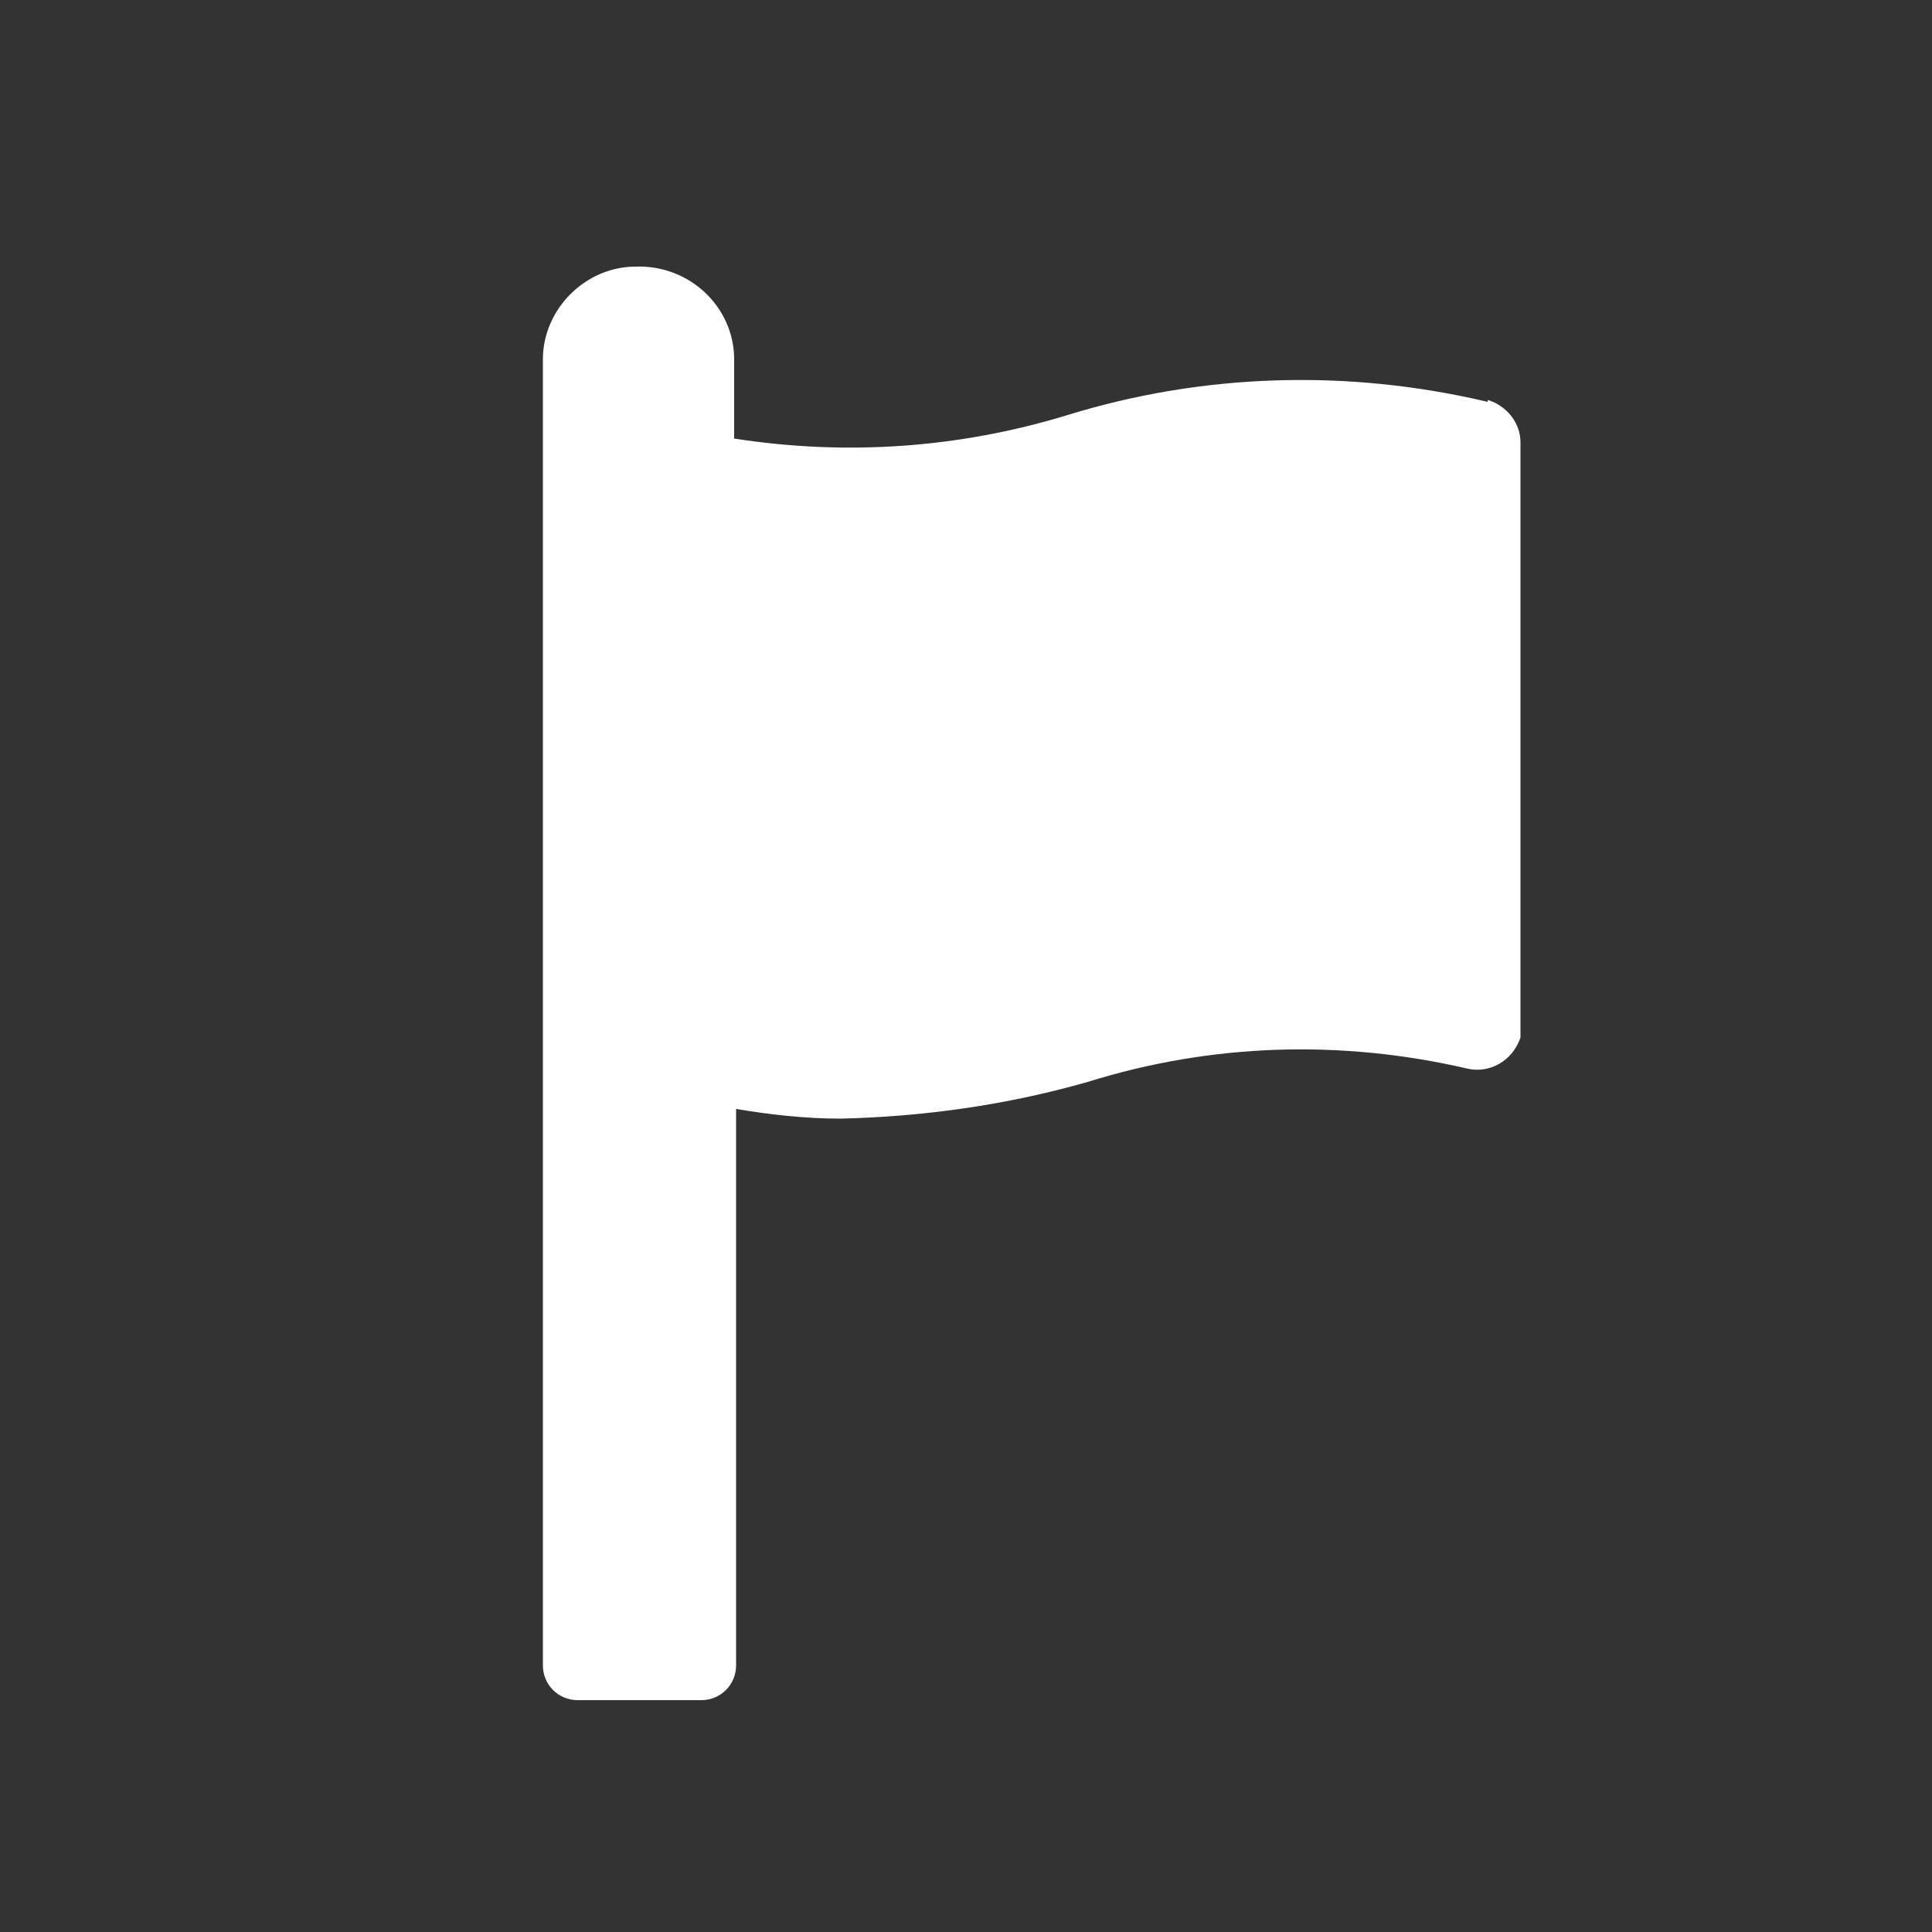 <?xml version="1.0" encoding="UTF-8"?>
<svg id="Layer_1" data-name="Layer 1" xmlns="http://www.w3.org/2000/svg" version="1.1" viewBox="0 0 100 100">
  <rect x="0" y="0" width="100" height="100" fill="#333333" stroke="none"/>
  <defs>
    <style>
      .cls-1 {
        fill: #fff;
        stroke-width: 0px;
      }
    </style>
  </defs>
  <path id="Path_289" data-name="Path 289" class="cls-1" d="M77,20.8c-7.2-1.7-14.7-1.5-21.8.7-5.6,1.7-11.4,2.1-17.2,1.2v-4.1c0-2.7-2.3-4.9-5.1-4.8-2.6,0-4.8,2.2-4.8,4.8v67.6c0,1,.8,1.8,1.8,1.8h6.4c1,0,1.8-.8,1.8-1.8v-28.8c1.8.3,3.6.5,5.4.5,4.3-.1,8.6-.7,12.8-1.9,6.4-2,13.1-2.2,19.6-.7,1.2.3,2.4-.4,2.8-1.6,0-.2,0-.4,0-.6v-30.2c0-1-.7-1.9-1.7-2.2"/>
</svg>